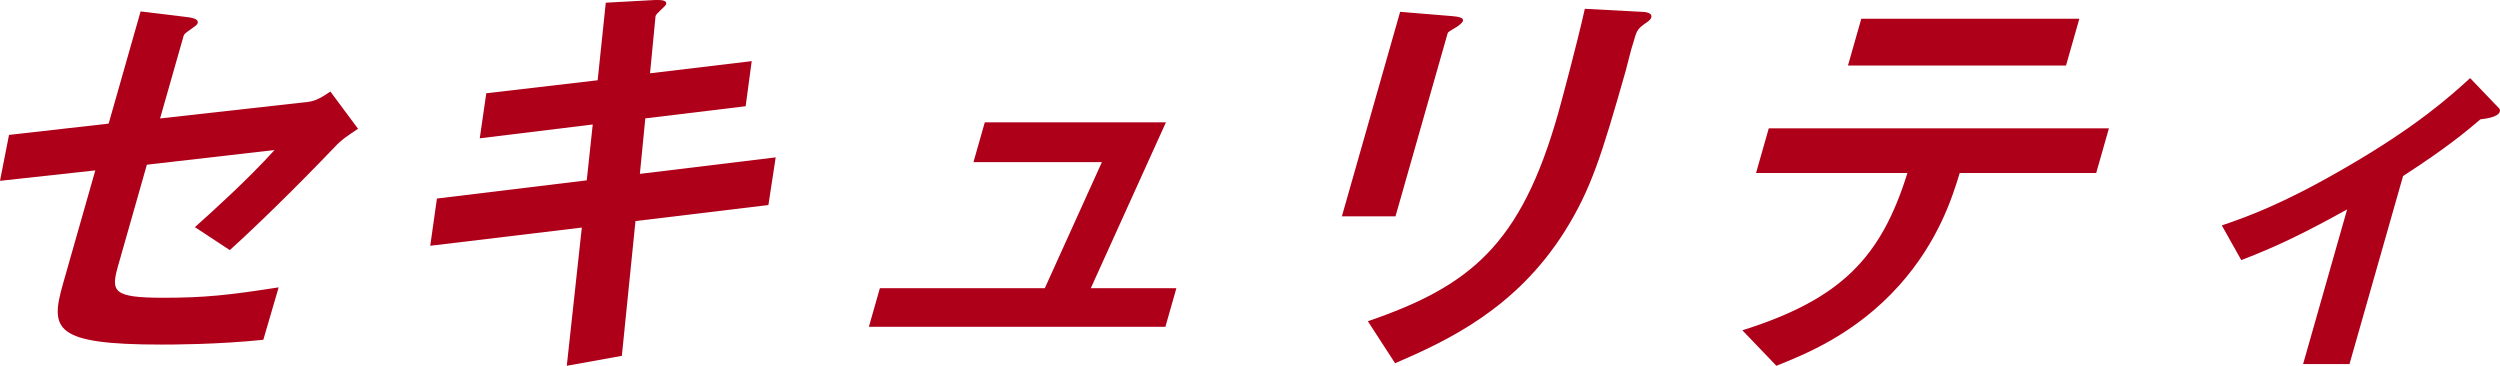 <?xml version="1.0" encoding="UTF-8"?><svg id="b" xmlns="http://www.w3.org/2000/svg" viewBox="0 0 72.139 10.555"><defs><style>.d{fill:#af0019;stroke-width:0px;}</style></defs><g id="c"><path class="d" d="M9.647,4.254c-1.222,1.275-2.297,2.312-3.016,2.963l-1.007-.663c.489-.438,1.519-1.362,2.298-2.225l-3.684.424-.833,2.926c-.21.738-.143.913,1.313.913,1.184,0,1.881-.075,3.323-.3l-.443,1.513c-1.327.138-2.666.138-2.939.138-3.107,0-3.216-.438-2.842-1.751l.933-3.275-2.75.301.26-1.325,2.875-.326.922-3.237,1.23.149c.215.025.455.05.416.188-.011.037-.032.062-.16.15-.195.137-.229.162-.247.225l-.677,2.376,4.256-.476c.254-.025.45-.162.658-.301l.799,1.076c-.304.2-.479.312-.686.538Z"/><path class="d" d="M18.337,6.379l-.393,3.889-1.589.287.434-3.988-4.374.525.193-1.363,4.323-.525.173-1.612-3.26.399.188-1.3,3.214-.375.234-2.238L18.866.002c.289-.013.383.025.354.125-.014.051-.3.275-.304.338l-.159,1.65,2.934-.351-.175,1.301-2.895.351-.157,1.601,3.919-.476-.21,1.375-3.837.463Z"/><path class="d" d="M25.072,9.43l.317-1.113h4.759l1.648-3.639h-3.706l.327-1.149h5.227l-2.169,4.788h2.47l-.317,1.113h-8.555Z"/><path class="d" d="M42.032.778c-.233.138-.25.149-.261.188l-1.503,5.276h-1.547l1.681-5.901,1.512.125c.101.013.331.025.3.137-.018.063-.114.126-.181.176ZM47.452.691c-.215.162-.226.2-.325.549-.045.113-.18.676-.216.801-.694,2.438-1.001,3.426-1.763,4.639-1.397,2.214-3.351,3.139-4.892,3.801l-.786-1.212c2.954-1.013,4.41-2.201,5.486-5.977.085-.301.554-2.038.775-3.038l1.639.087c.064,0,.322.013.279.163-.011.037-.039.087-.197.188Z"/><path class="d" d="M56.549,4.992c-.213.7-.615,1.975-1.742,3.238-1.277,1.426-2.741,2-3.548,2.325l-.982-1.024c2.855-.9,4.004-2.102,4.763-4.539h-4.368l.367-1.288h9.815l-.367,1.288h-3.938ZM53.324,1.891l.385-1.351h6.292l-.385,1.351h-6.292Z"/><path class="d" d="M71.577,3.441c-.412.351-.977.825-2.235,1.638l-1.546,5.427h-1.339l1.271-4.464c-1.173.65-2.006,1.063-3.055,1.463l-.561-1c.722-.25,1.731-.6,3.539-1.65,2.084-1.2,3.048-2.075,3.626-2.601l.803.838c.041.038.069.074.055.125-.049.175-.451.212-.558.225Z"/></g></svg>